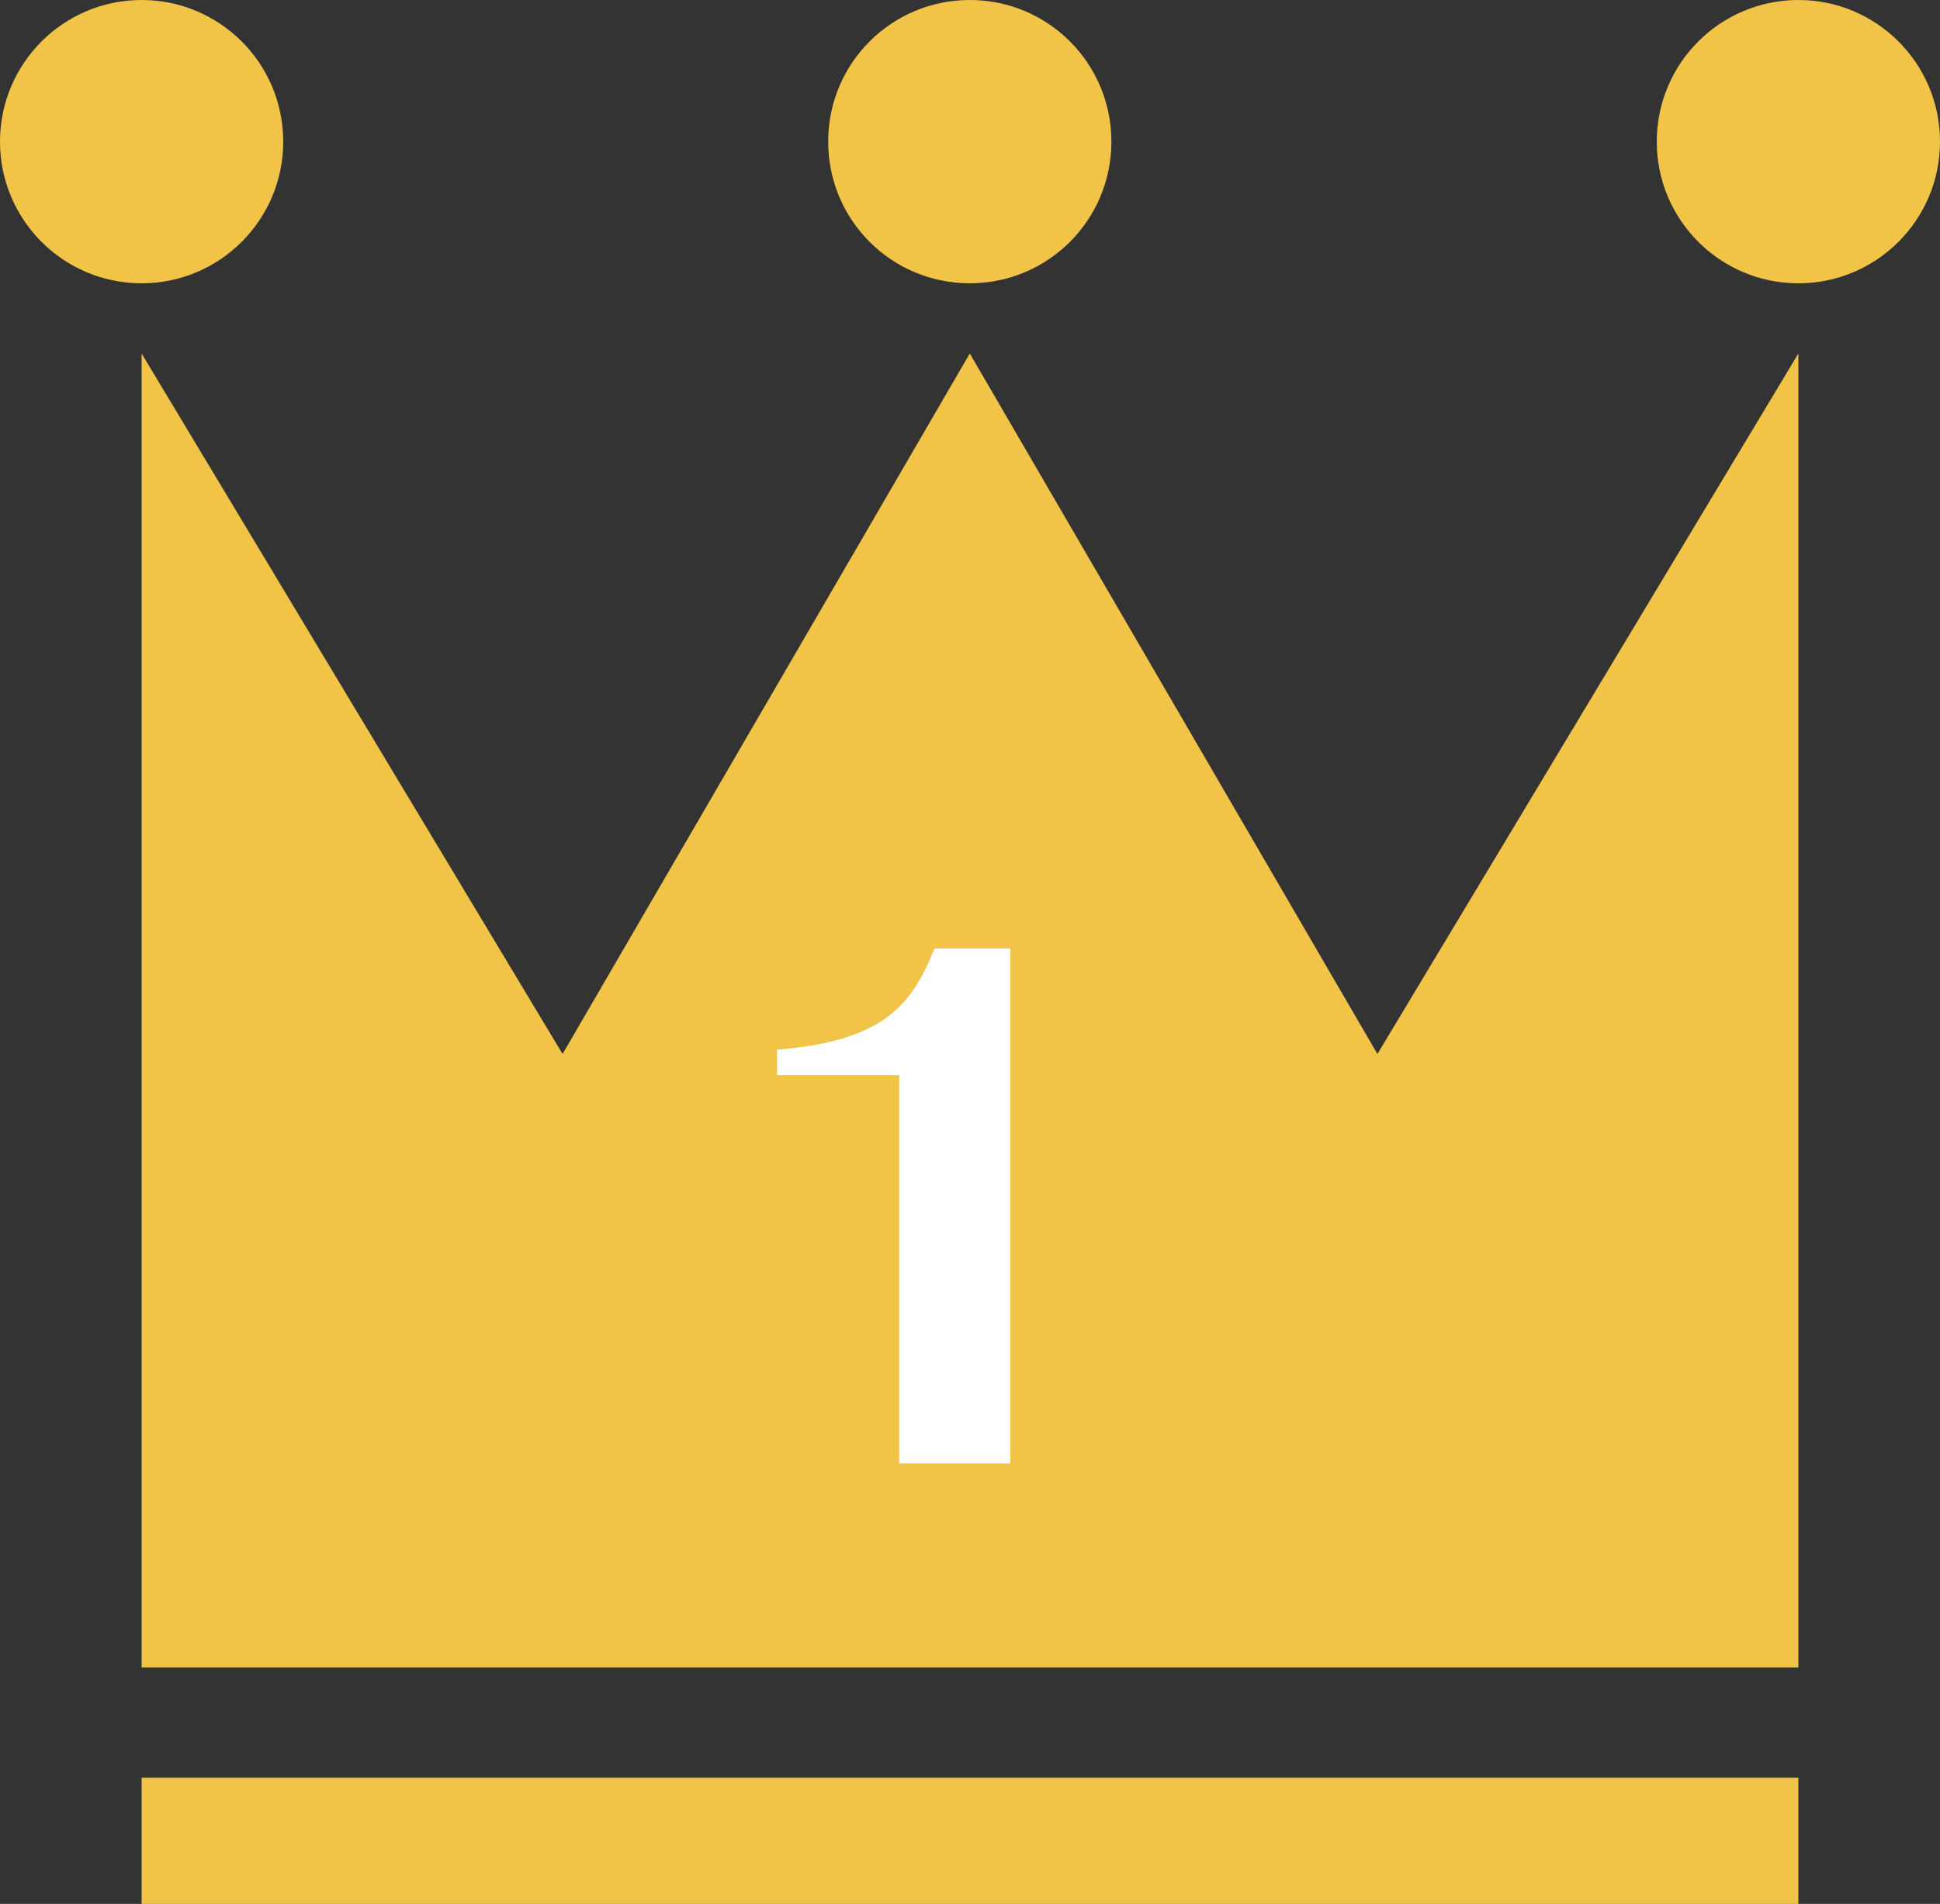 <?xml version="1.0" encoding="UTF-8"?><svg id="b" xmlns="http://www.w3.org/2000/svg" viewBox="0 0 45.07 44.22"><rect x="0" y="0" width="45.07" height="44.22" fill="#333333" stroke="none"/><defs><style>.d{fill:#fff;}.e{fill:#f1c347;}</style></defs><g id="c"><g><g><g><polygon class="e" points="41.78 38.73 41.78 8.21 32 24.48 22.53 8.21 13.07 24.48 3.29 8.21 3.29 38.73 41.78 38.73"/><rect class="e" x="3.29" y="41.29" width="38.49" height="2.93"/></g><path class="e" d="M25.82,3.29c0,1.82-1.47,3.29-3.29,3.29s-3.29-1.47-3.29-3.29,1.47-3.29,3.29-3.29,3.29,1.47,3.29,3.29Z"/><circle class="e" cx="3.29" cy="3.29" r="3.29"/><circle class="e" cx="41.78" cy="3.29" r="3.29"/></g><path class="d" d="M20.89,34v-9.03h-2.84v-.59c.59-.05,1.08-.13,1.49-.25,.41-.12,.75-.28,1.02-.47s.5-.43,.68-.7c.18-.27,.33-.58,.47-.93h1.76v11.96h-2.59Z"/></g></g></svg>